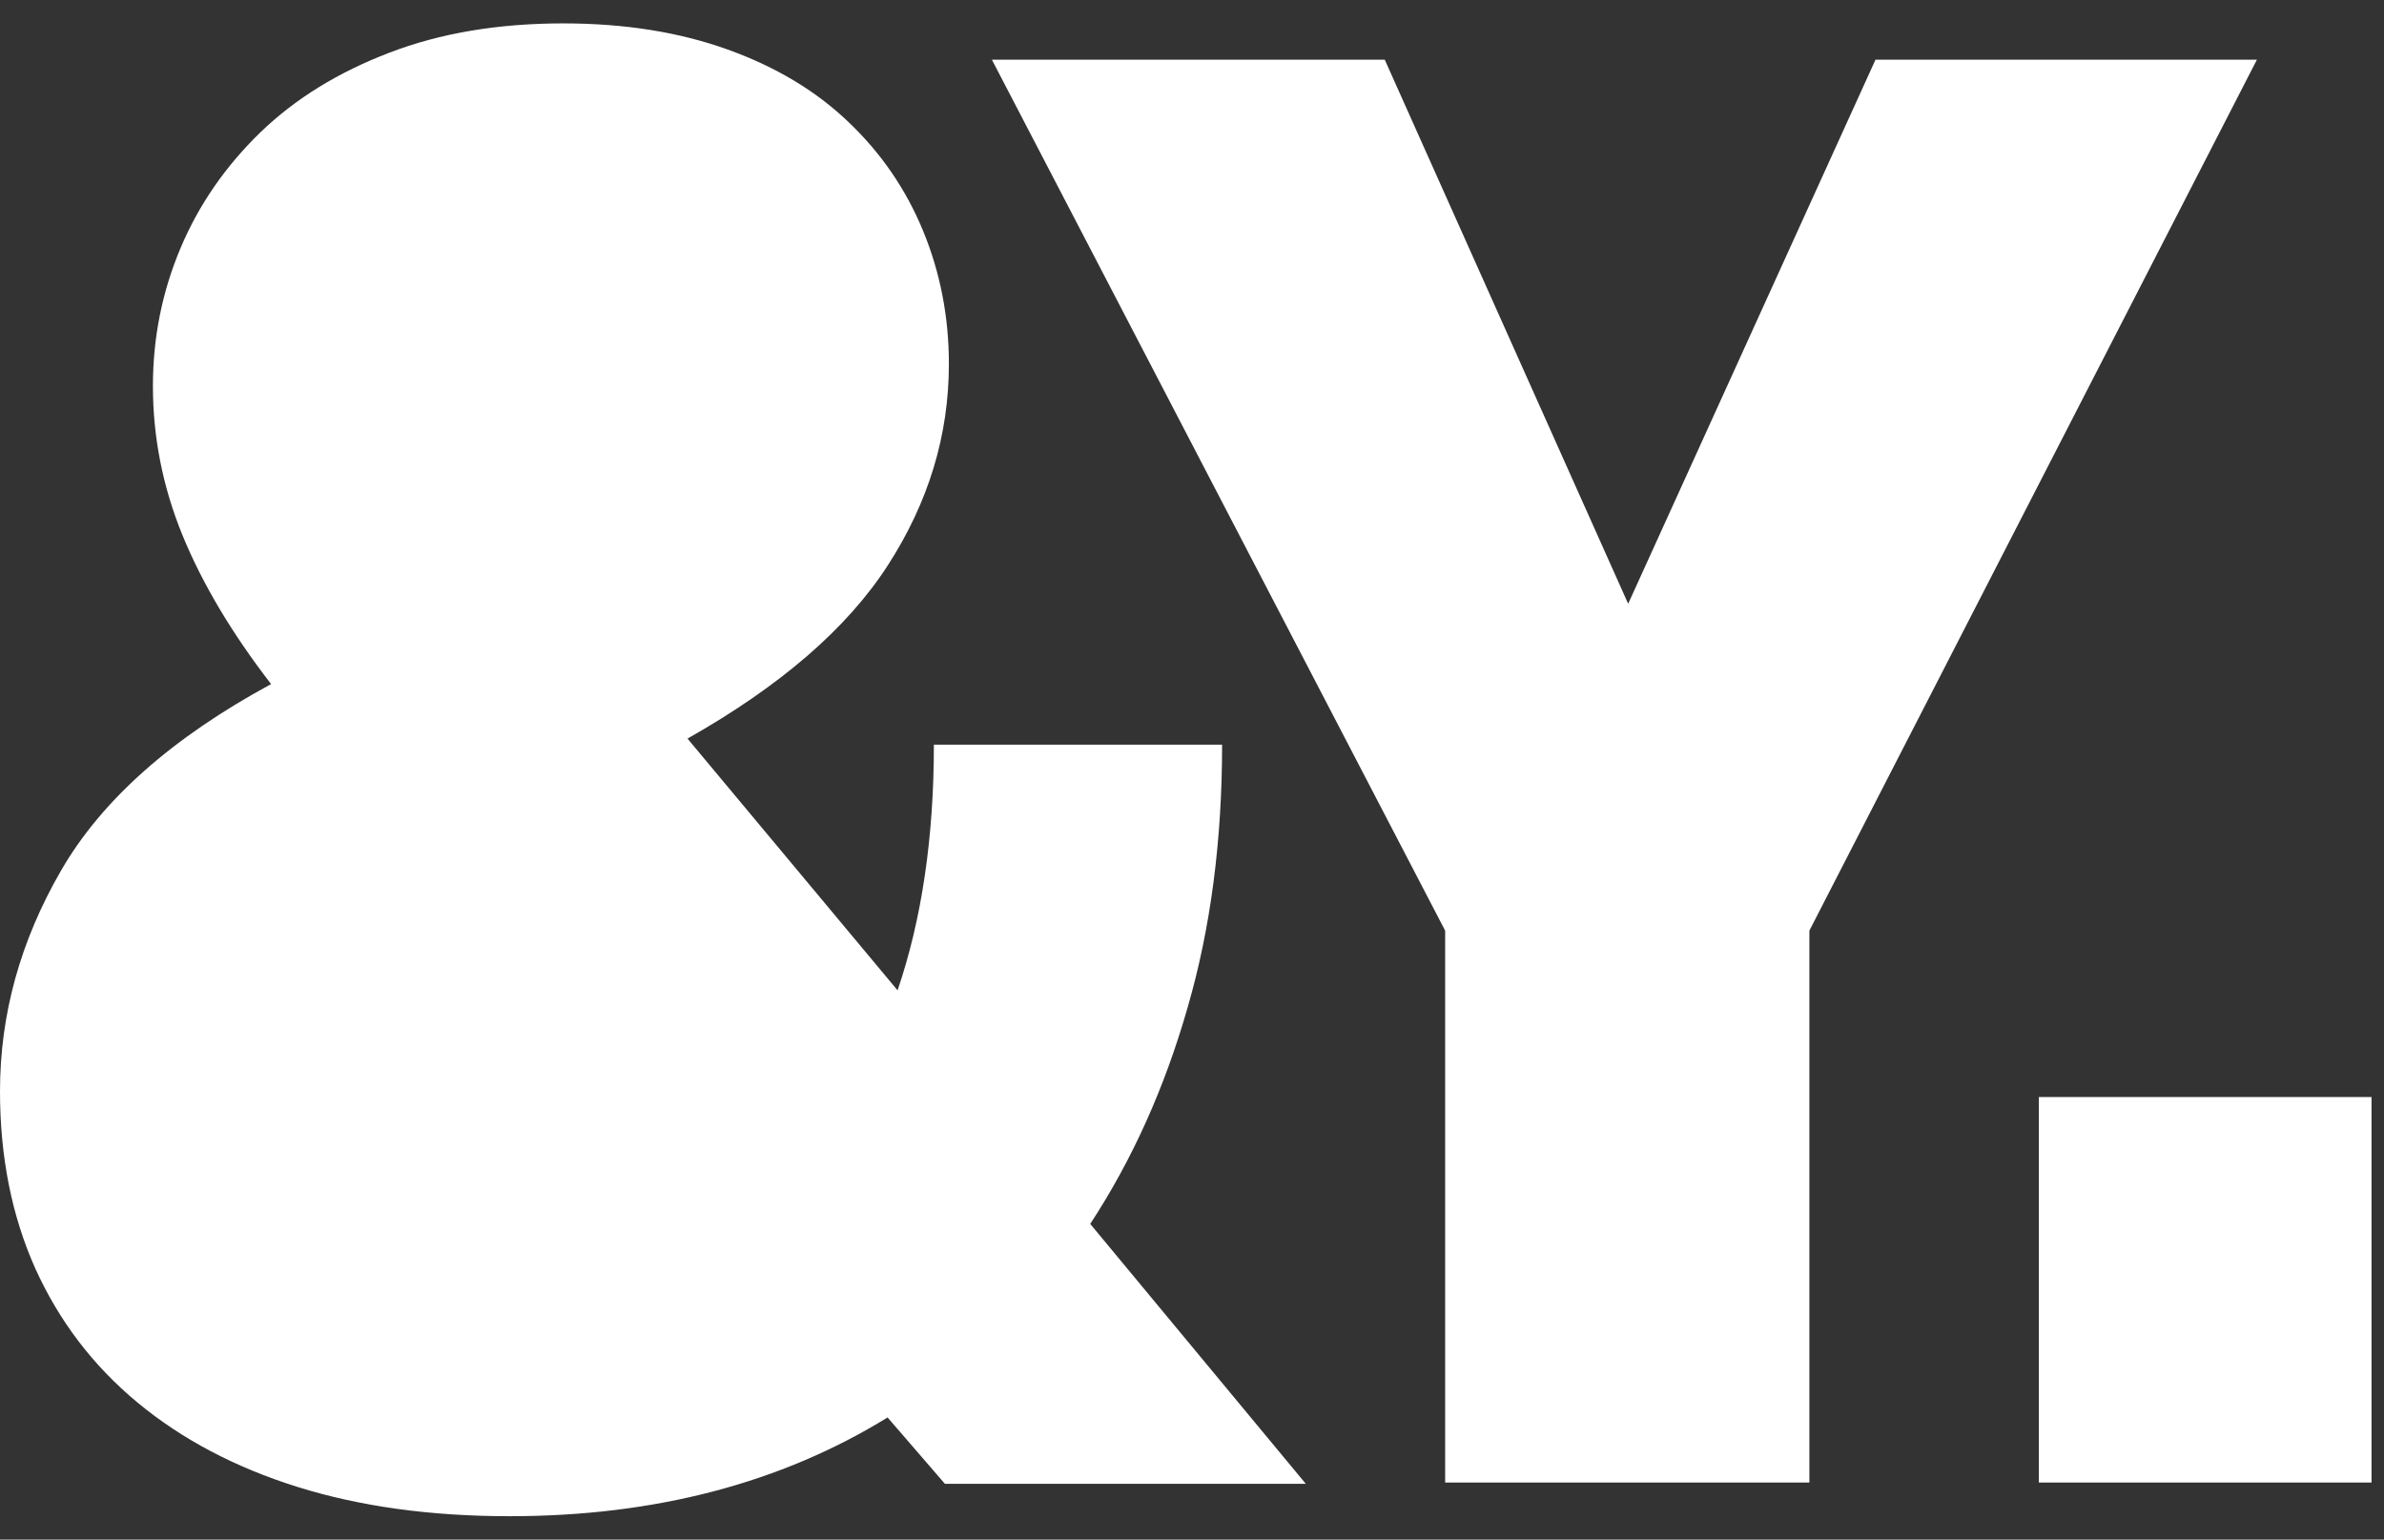 <svg width="96" height="62" viewBox="0 0 96 62" fill="none" xmlns="http://www.w3.org/2000/svg">
    <rect x="0" y="0" width="96" height="62" fill="#333333" stroke="none"/>
    <path fill-rule="evenodd" clip-rule="evenodd"
        d="M35.741 57.081L38.051 59.754H38.062H52.583L43.902 49.287C45.598 46.7 46.902 43.794 47.824 40.57C48.757 37.357 49.212 33.826 49.212 29.987H37.606C37.606 33.72 37.119 37.018 36.144 39.881L27.685 29.743C31.416 27.633 34.108 25.311 35.751 22.766C37.394 20.221 38.21 17.527 38.21 14.653C38.21 12.755 37.861 10.974 37.172 9.298C36.483 7.623 35.476 6.159 34.172 4.919C32.868 3.667 31.247 2.692 29.296 1.992C27.346 1.292 25.141 0.942 22.682 0.942C20.064 0.942 17.733 1.334 15.687 2.119C13.631 2.904 11.903 3.964 10.493 5.322C9.094 6.679 8.013 8.227 7.271 9.988C6.529 11.748 6.158 13.593 6.158 15.544C6.158 17.601 6.55 19.595 7.345 21.546C8.14 23.487 9.327 25.491 10.917 27.548C6.921 29.712 4.102 32.214 2.459 35.056C0.816 37.898 0 40.857 0 43.943C0 46.594 0.477 48.969 1.42 51.079C2.374 53.19 3.742 54.992 5.533 56.477C7.324 57.962 9.476 59.096 11.988 59.881C14.5 60.666 17.34 61.058 20.52 61.058C26.36 61.058 31.437 59.732 35.741 57.081ZM72.861 59.703H58.194V37.477L39.942 2.404H55.762L65.564 24.314L75.523 2.404H90.882L72.861 37.477V59.703ZM95.498 44.178H82.101V59.703H95.498V44.178Z"
        fill="#FFF" />
</svg>